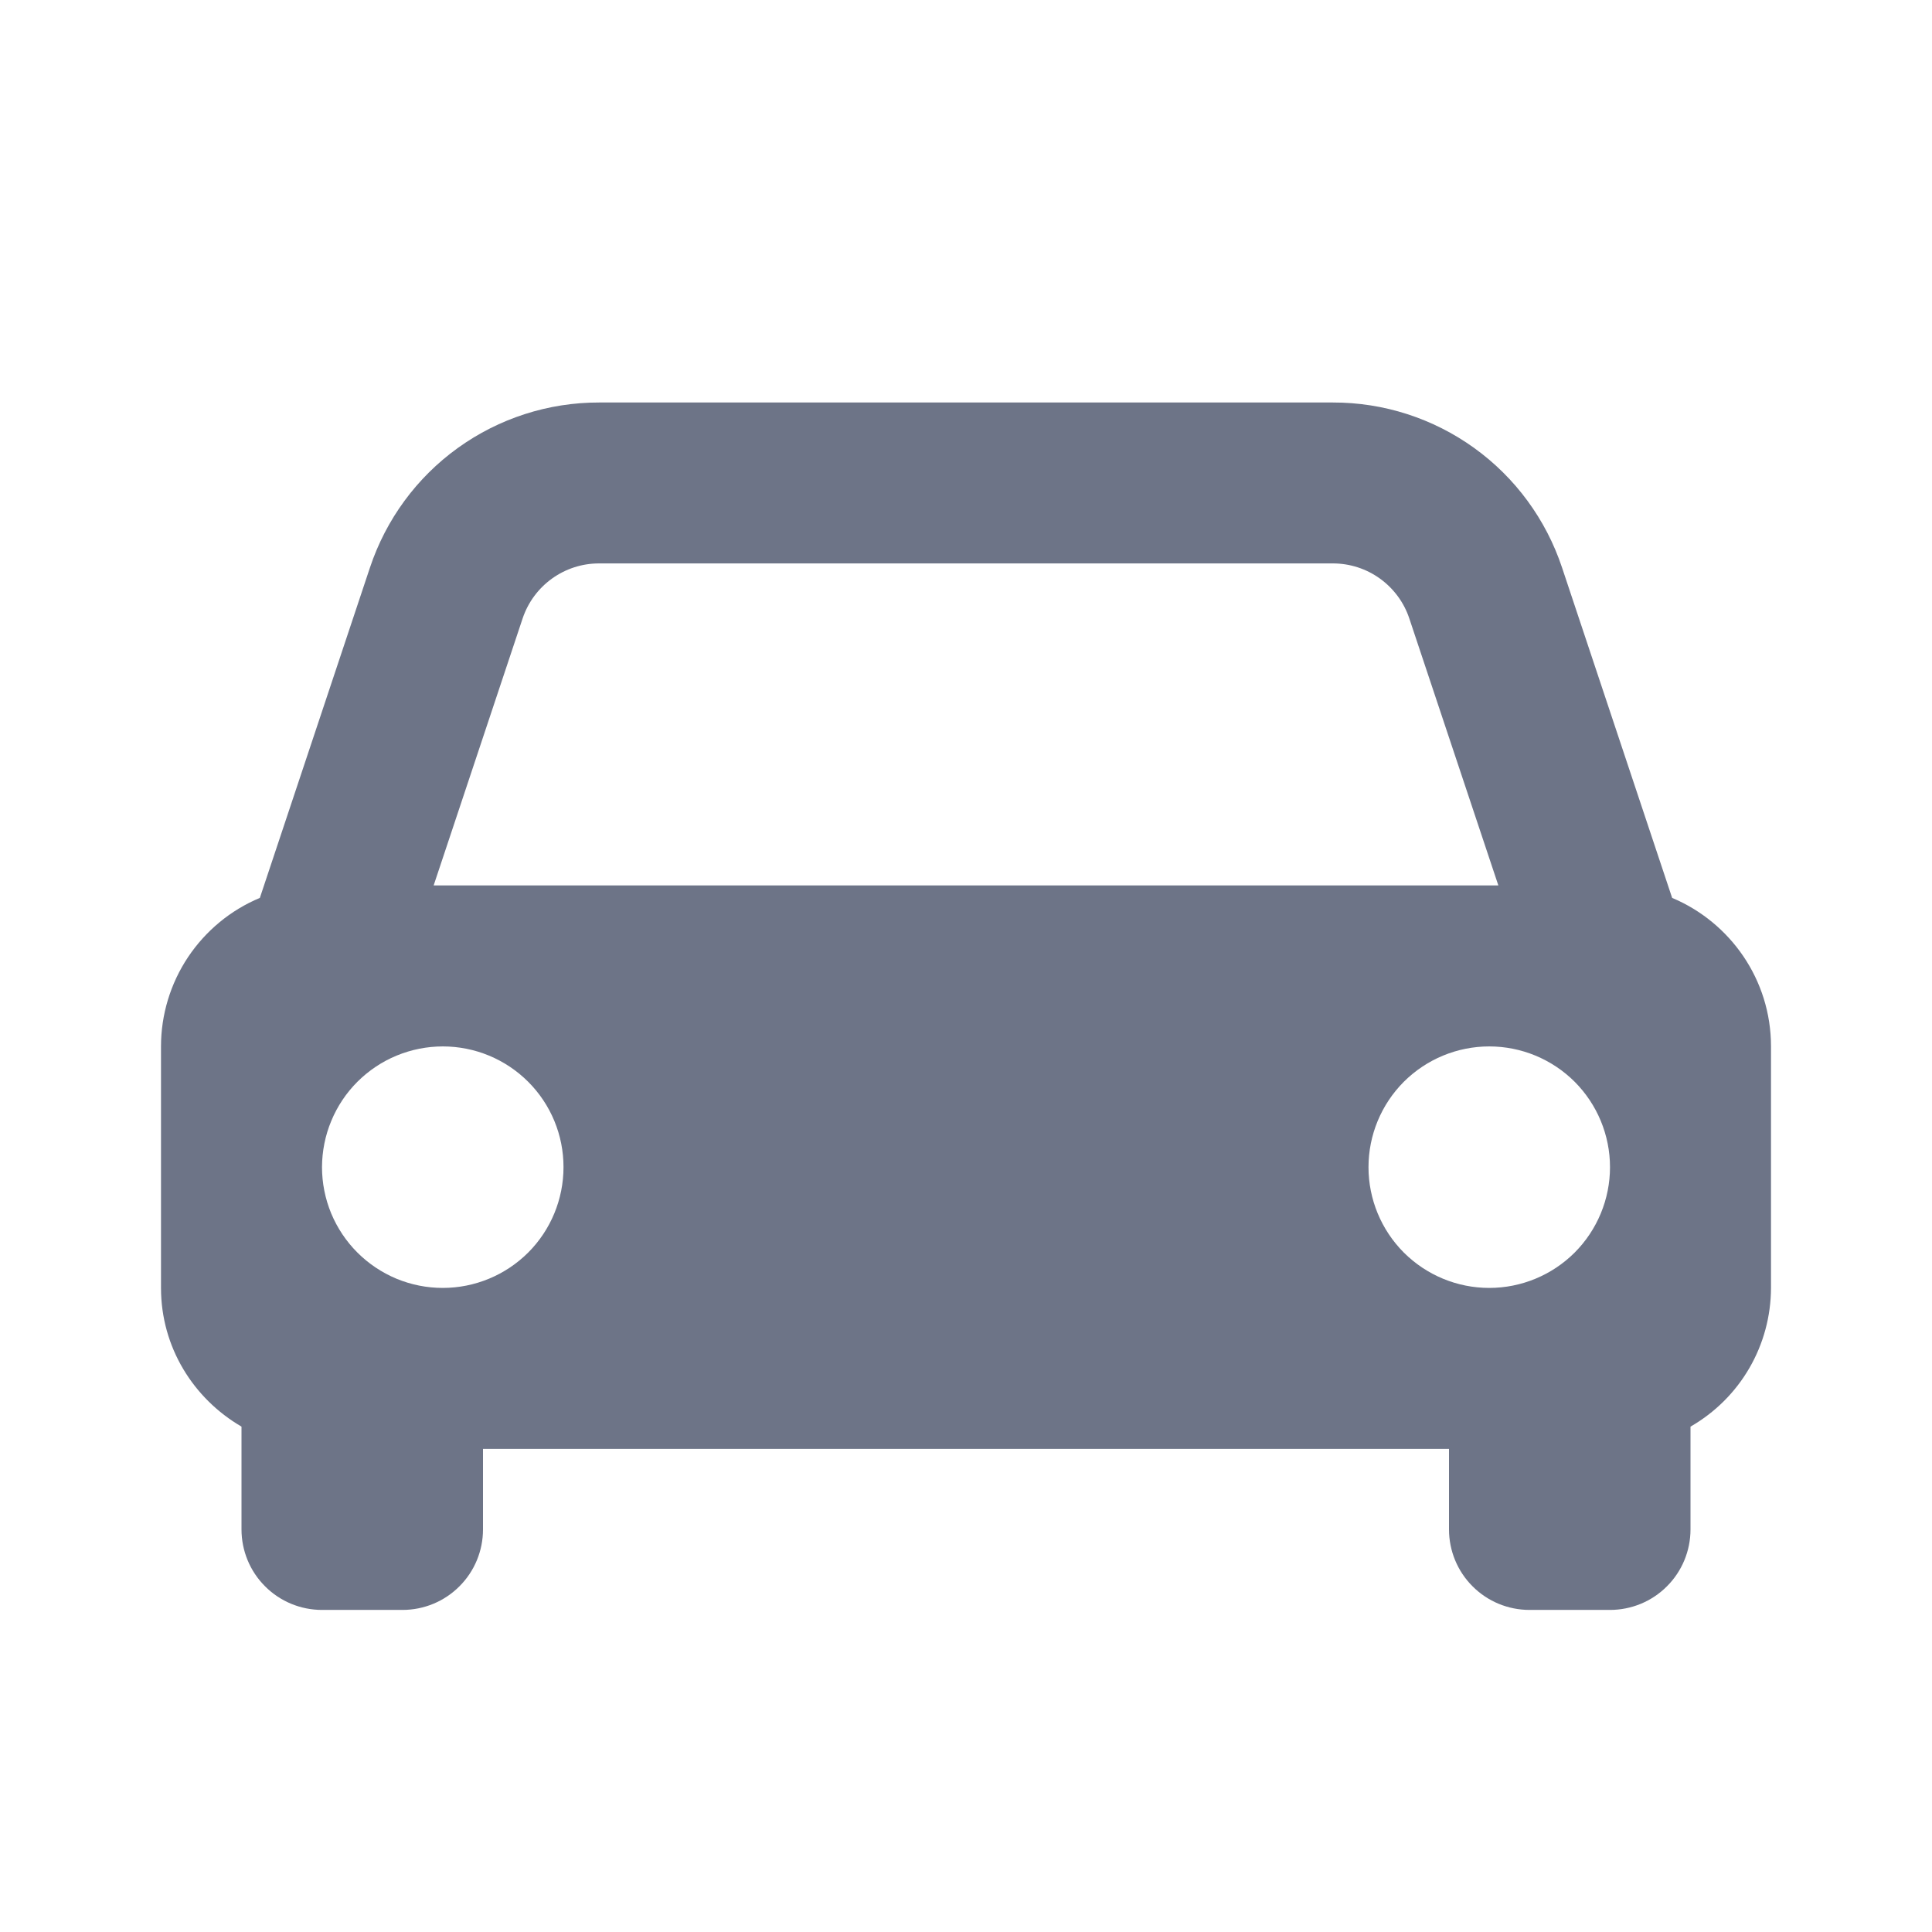 <svg width="24" height="24" viewBox="0 0 24 24" fill="none" xmlns="http://www.w3.org/2000/svg">
<path d="M20.772 11.154L19.404 7.05C19.205 6.453 18.824 5.933 18.313 5.565C17.802 5.197 17.189 4.999 16.559 5H7.441C6.812 4.999 6.198 5.197 5.687 5.565C5.176 5.933 4.795 6.453 4.596 7.05L3.228 11.154C2.864 11.306 2.554 11.563 2.335 11.891C2.117 12.219 2 12.605 2 12.999V15.999C2 16.737 2.404 17.375 3 17.722V18.999C3 19.264 3.105 19.519 3.293 19.706C3.48 19.894 3.735 19.999 4 19.999H5C5.265 19.999 5.52 19.894 5.707 19.706C5.895 19.519 6 19.264 6 18.999V17.999H18V18.999C18 19.264 18.105 19.519 18.293 19.706C18.48 19.894 18.735 19.999 19 19.999H20C20.265 19.999 20.52 19.894 20.707 19.706C20.895 19.519 21 19.264 21 18.999V17.722C21.303 17.548 21.556 17.297 21.731 16.995C21.907 16.692 21.999 16.349 22 15.999V12.999C22 12.169 21.493 11.457 20.772 11.154ZM7.441 6.999H16.558C16.768 6.999 16.973 7.065 17.143 7.188C17.313 7.311 17.441 7.484 17.507 7.683L18.613 10.999H5.387L6.492 7.683C6.629 7.274 7.011 6.999 7.441 6.999ZM5.5 15.999C5.303 15.999 5.108 15.96 4.926 15.885C4.744 15.809 4.579 15.699 4.439 15.559C4.3 15.42 4.19 15.255 4.114 15.073C4.039 14.891 4 14.695 4 14.498C4.001 14.302 4.039 14.107 4.115 13.925C4.19 13.743 4.301 13.577 4.44 13.438C4.58 13.299 4.745 13.188 4.927 13.113C5.109 13.038 5.304 12.999 5.501 12.999C5.899 12.999 6.28 13.157 6.562 13.439C6.843 13.72 7.001 14.102 7 14.499C7 14.897 6.842 15.279 6.561 15.56C6.279 15.841 5.898 15.999 5.5 15.999ZM18.5 15.999C18.102 15.999 17.721 15.841 17.439 15.56C17.158 15.278 17 14.897 17 14.499C17 14.101 17.158 13.72 17.439 13.438C17.721 13.157 18.102 12.999 18.5 12.999C18.898 12.999 19.279 13.157 19.561 13.438C19.842 13.72 20 14.101 20 14.499C20 14.897 19.842 15.278 19.561 15.56C19.279 15.841 18.898 15.999 18.5 15.999Z" fill="#6D7487"/>
</svg>
